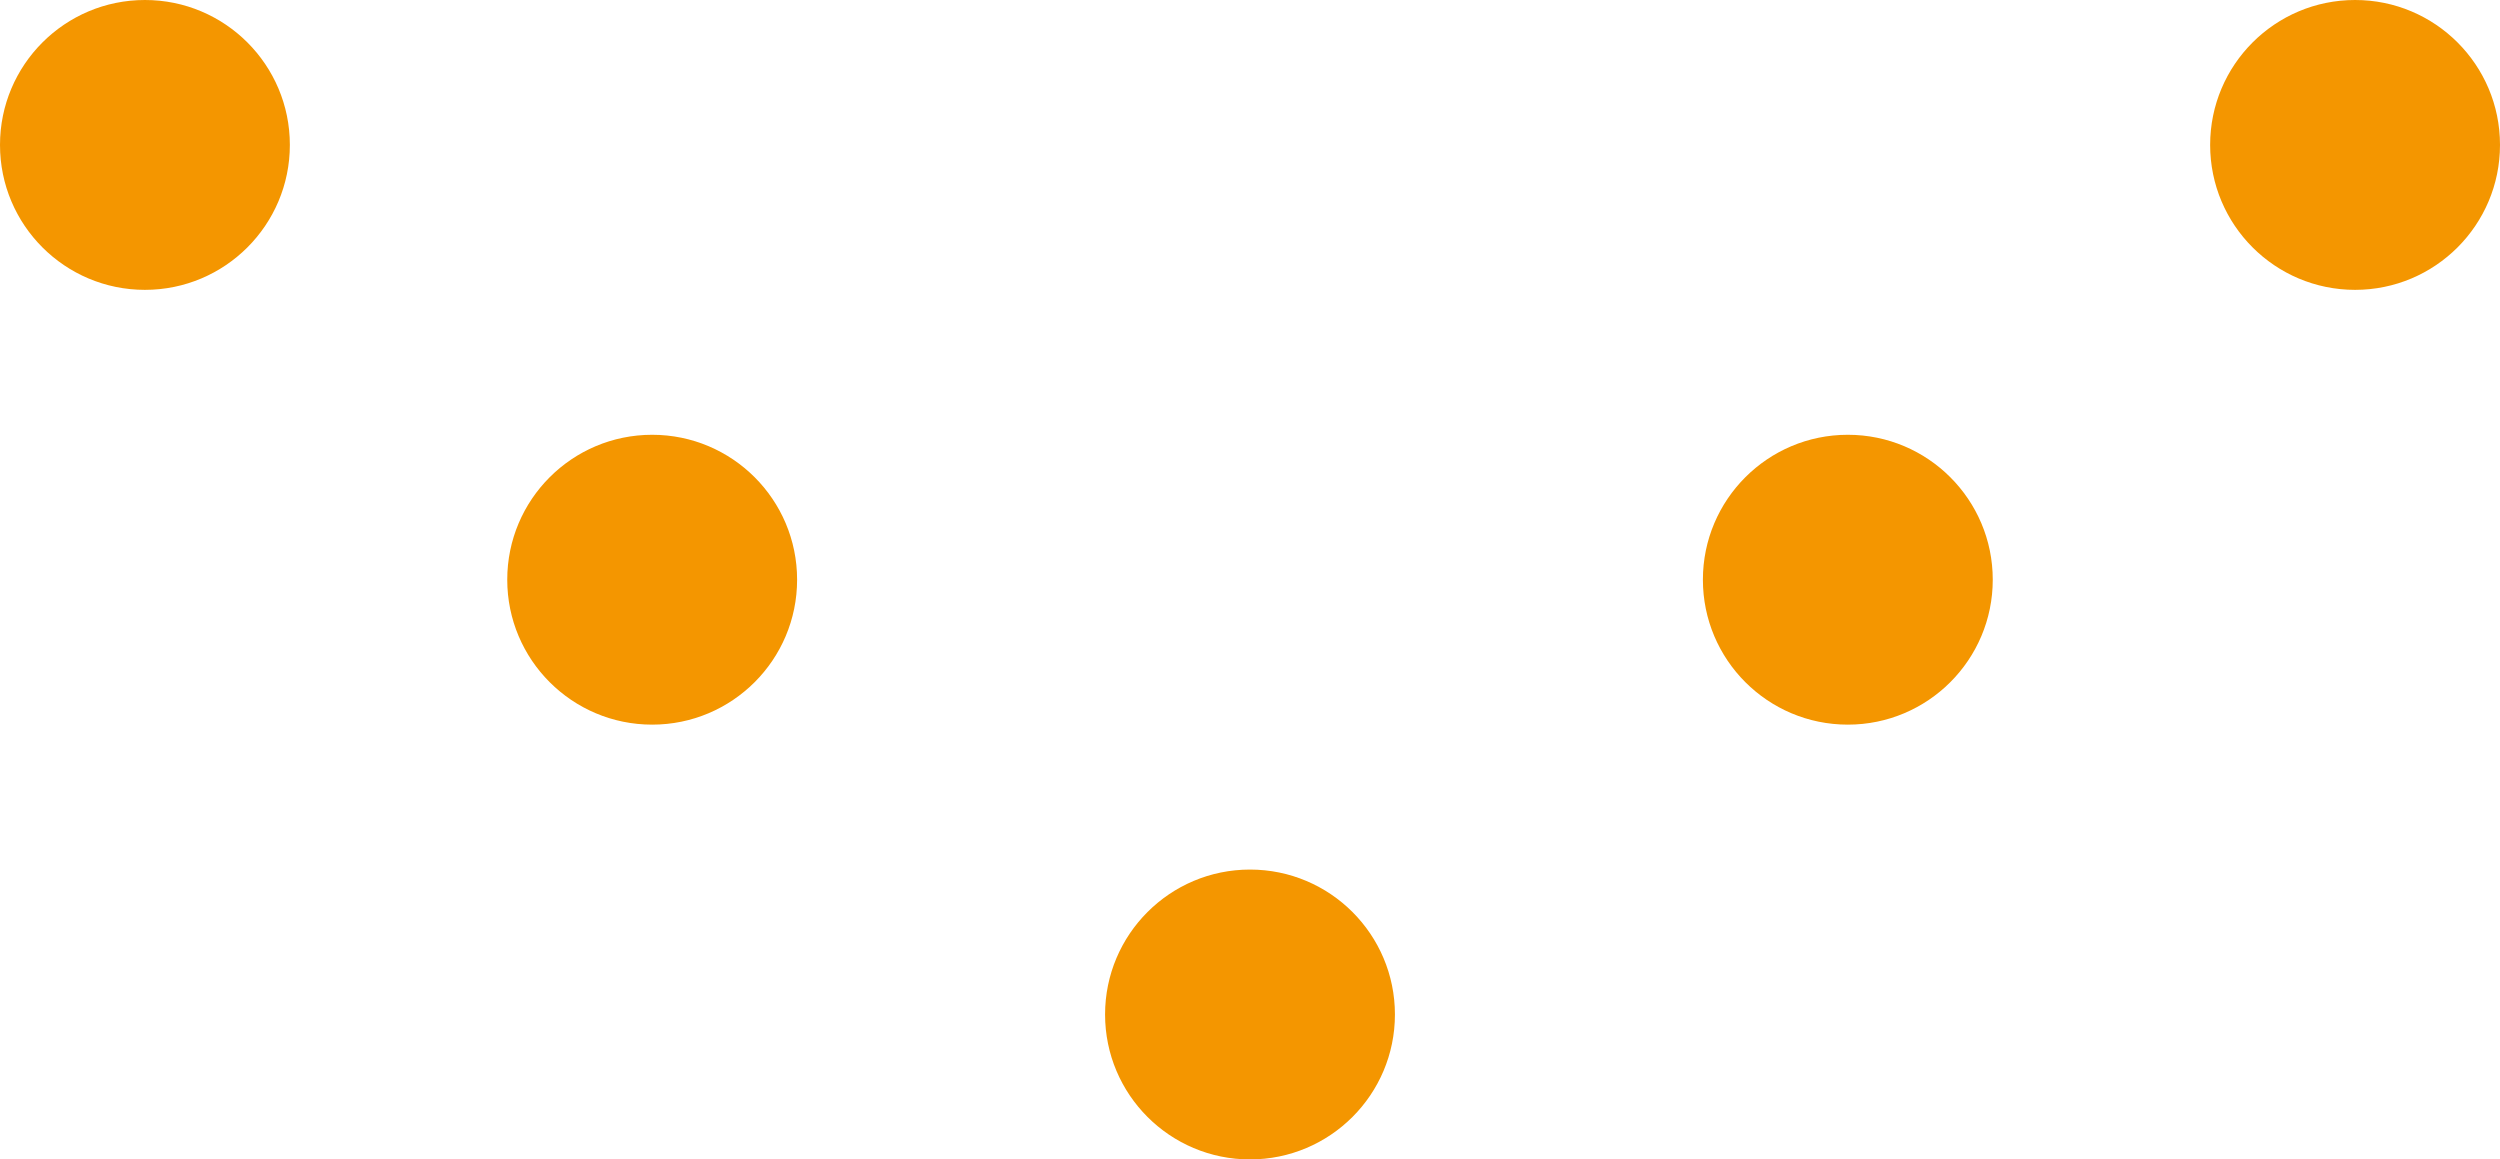 <svg width="69" height="32" viewBox="0 0 69 32" fill="none" xmlns="http://www.w3.org/2000/svg">
<path d="M4 0C6.209 0 8 1.791 8 4C8 6.209 6.209 8 4 8C1.791 8 0 6.209 0 4C0 1.791 1.791 0 4 0Z" fill="#F49600"/>
<path d="M65 0C67.209 0 69 1.791 69 4C69 6.209 67.209 8 65 8C62.791 8 61 6.209 61 4C61 1.791 62.791 0 65 0Z" fill="#F49600"/>
<path d="M18 12C20.209 12 22 13.791 22 16C22 18.209 20.209 20 18 20C15.791 20 14 18.209 14 16C14 13.791 15.791 12 18 12Z" fill="#F49600"/>
<path d="M51 12C53.209 12 55 13.791 55 16C55 18.209 53.209 20 51 20C48.791 20 47 18.209 47 16C47 13.791 48.791 12 51 12Z" fill="#F49600"/>
<path d="M34.5 24C36.709 24 38.5 25.791 38.5 28C38.5 30.209 36.709 32 34.5 32C32.291 32 30.5 30.209 30.5 28C30.5 25.791 32.291 24 34.5 24Z" fill="#F49600"/>
</svg>
